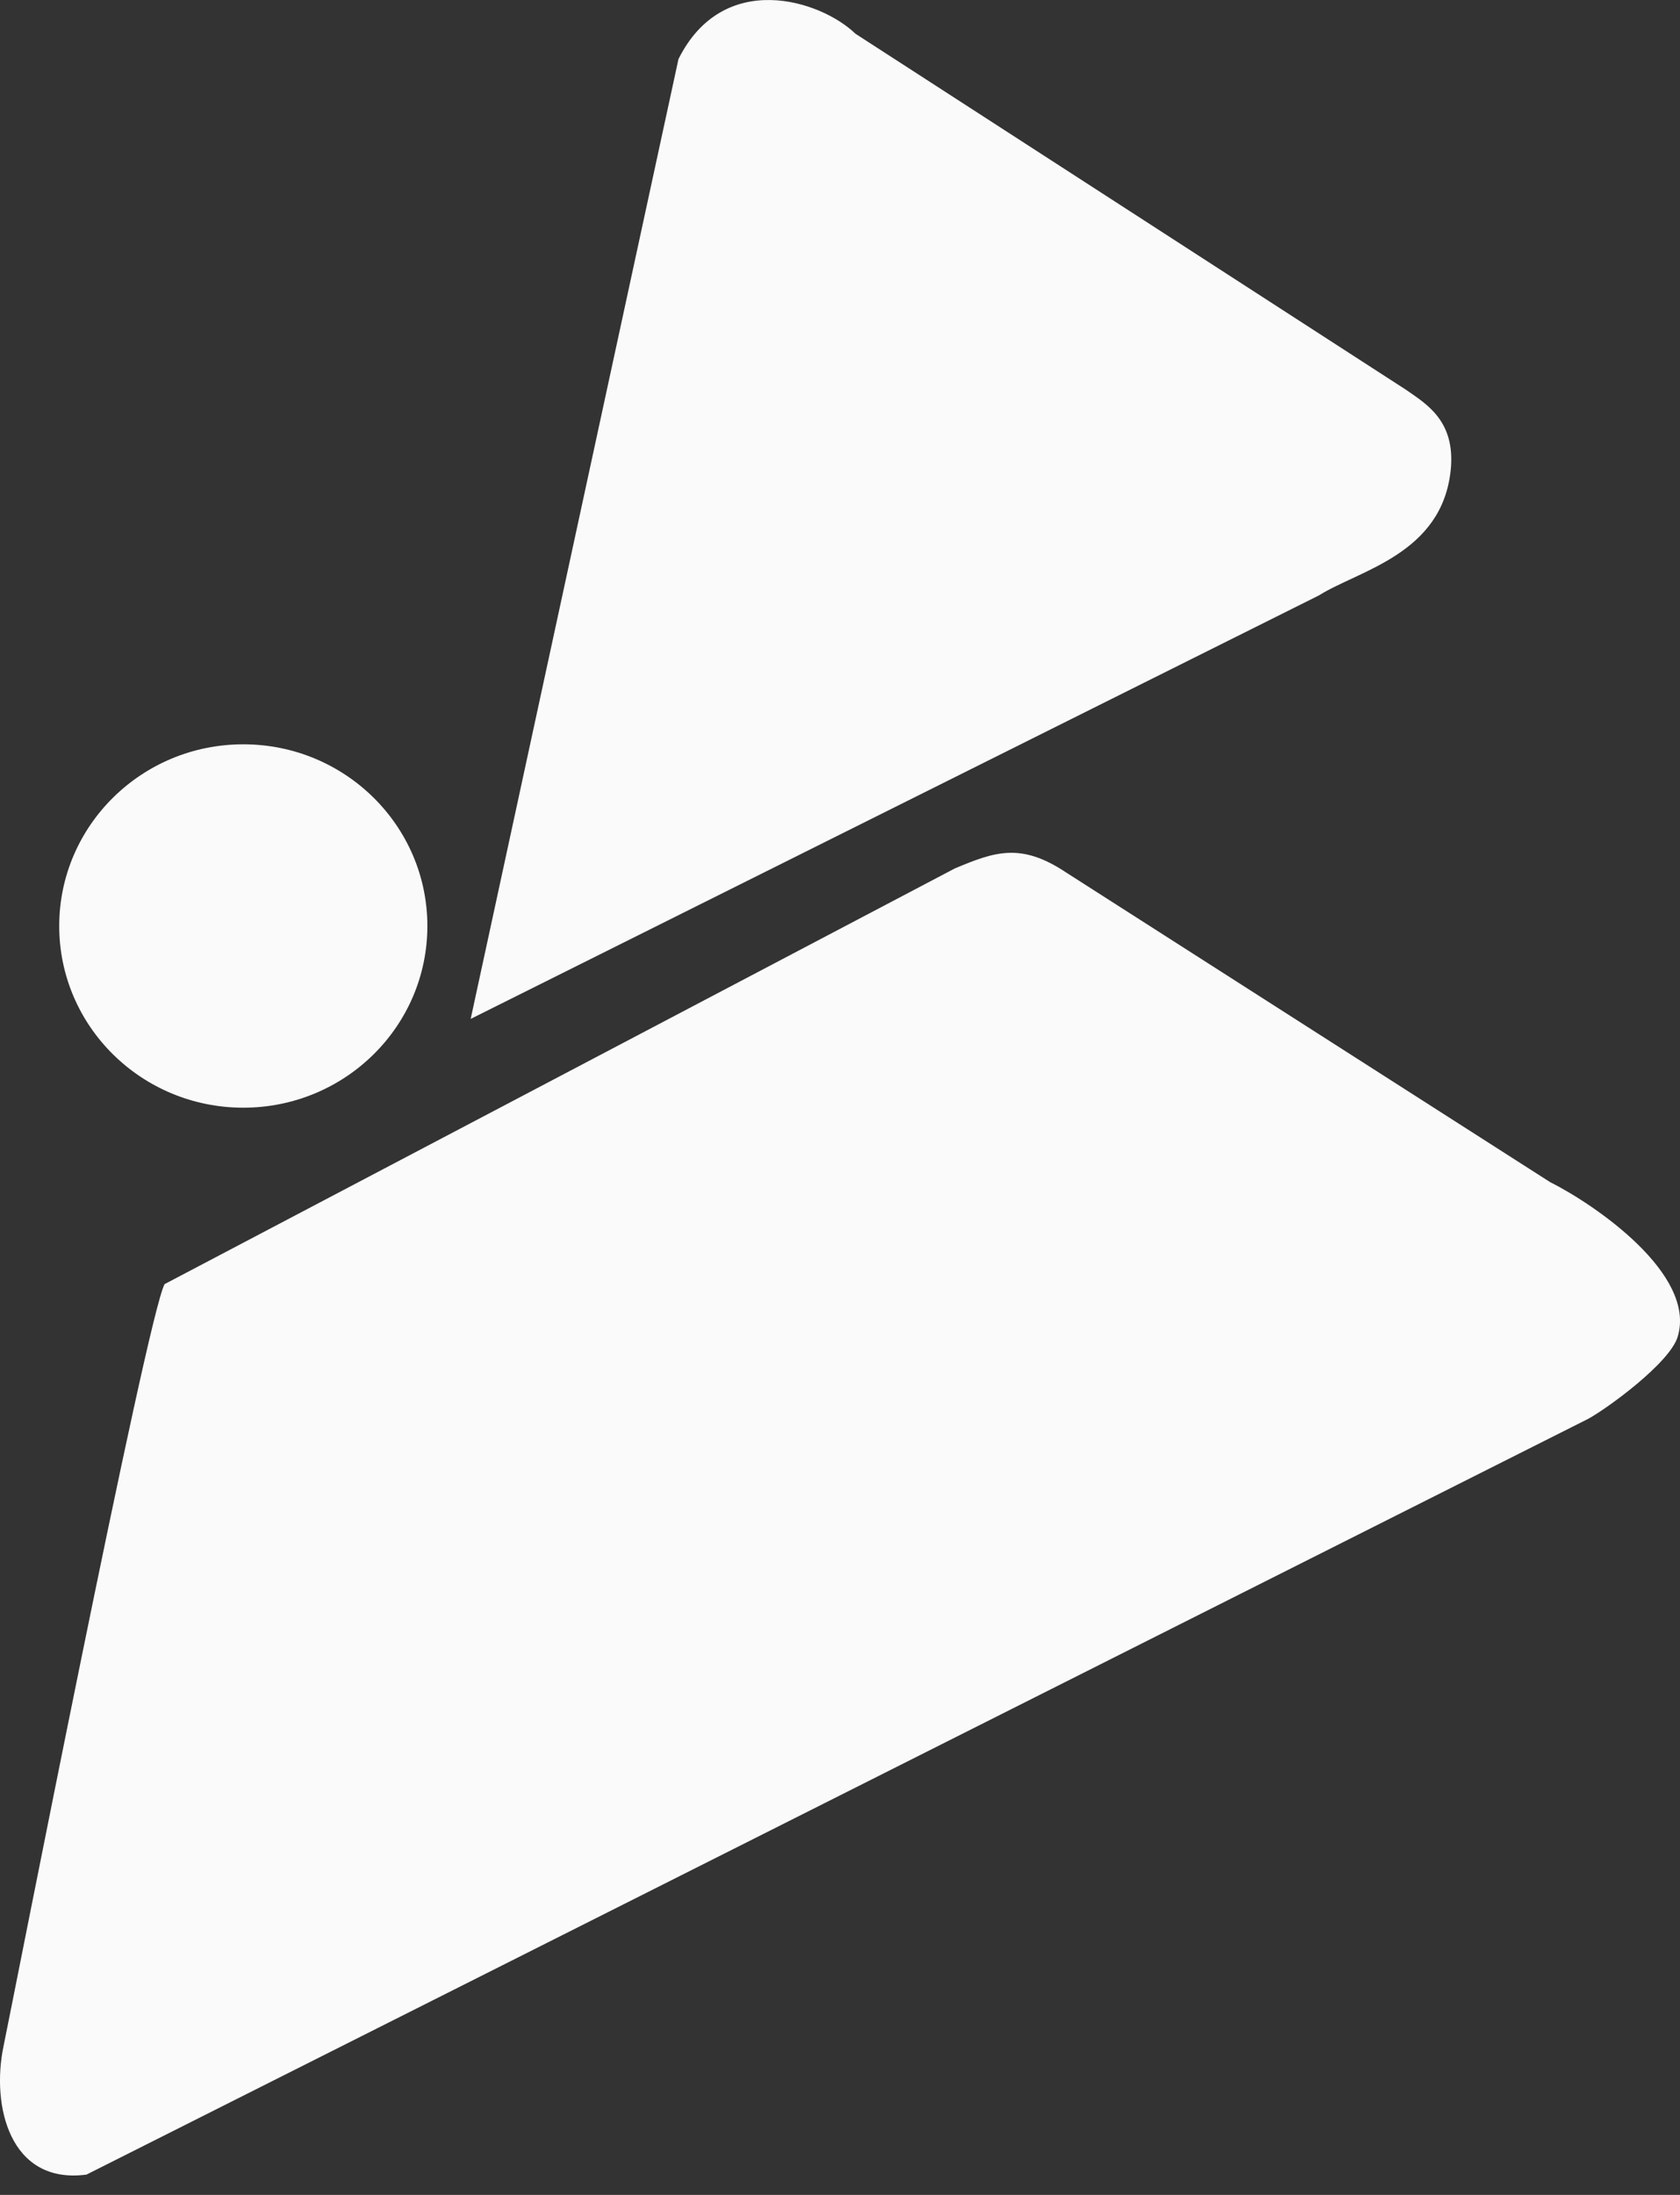 <svg width="36" height="47" viewBox="0 0 36 47" fill="none" xmlns="http://www.w3.org/2000/svg">
<rect x="0" y="0" width="36" height="47" fill="#333333" stroke="none"/>
<g id="Logo">
<path id="path278" fill-rule="evenodd" clip-rule="evenodd" d="M0.073 43.829C-0.186 45.083 0.204 46.783 1.853 46.565L34.03 30.383C34.429 30.168 35.779 29.189 35.95 28.625C36.359 27.284 34.171 25.79 33.214 25.311L22.843 18.681C21.873 18.034 21.309 18.241 20.462 18.595L3.527 27.497C3.148 28.192 0.301 42.725 0.073 43.829Z" fill="#FAFAFA"/>
<path id="path280" fill-rule="evenodd" clip-rule="evenodd" d="M10.086 21.818L28.26 12.751C29.119 12.21 30.901 11.871 31.087 10.063C31.194 9.007 30.559 8.647 30.122 8.342L18.332 0.723C17.583 0.001 15.502 -0.661 14.539 1.264L10.086 21.818Z" fill="#FAFAFA"/>
<path id="path282" fill-rule="evenodd" clip-rule="evenodd" d="M5.213 15.938C7.392 15.938 9.158 17.681 9.158 19.829C9.158 21.978 7.392 23.719 5.213 23.719C3.035 23.719 1.269 21.978 1.269 19.829C1.269 17.681 3.035 15.938 5.213 15.938Z" fill="#FAFAFA"/>
</g>
</svg>
